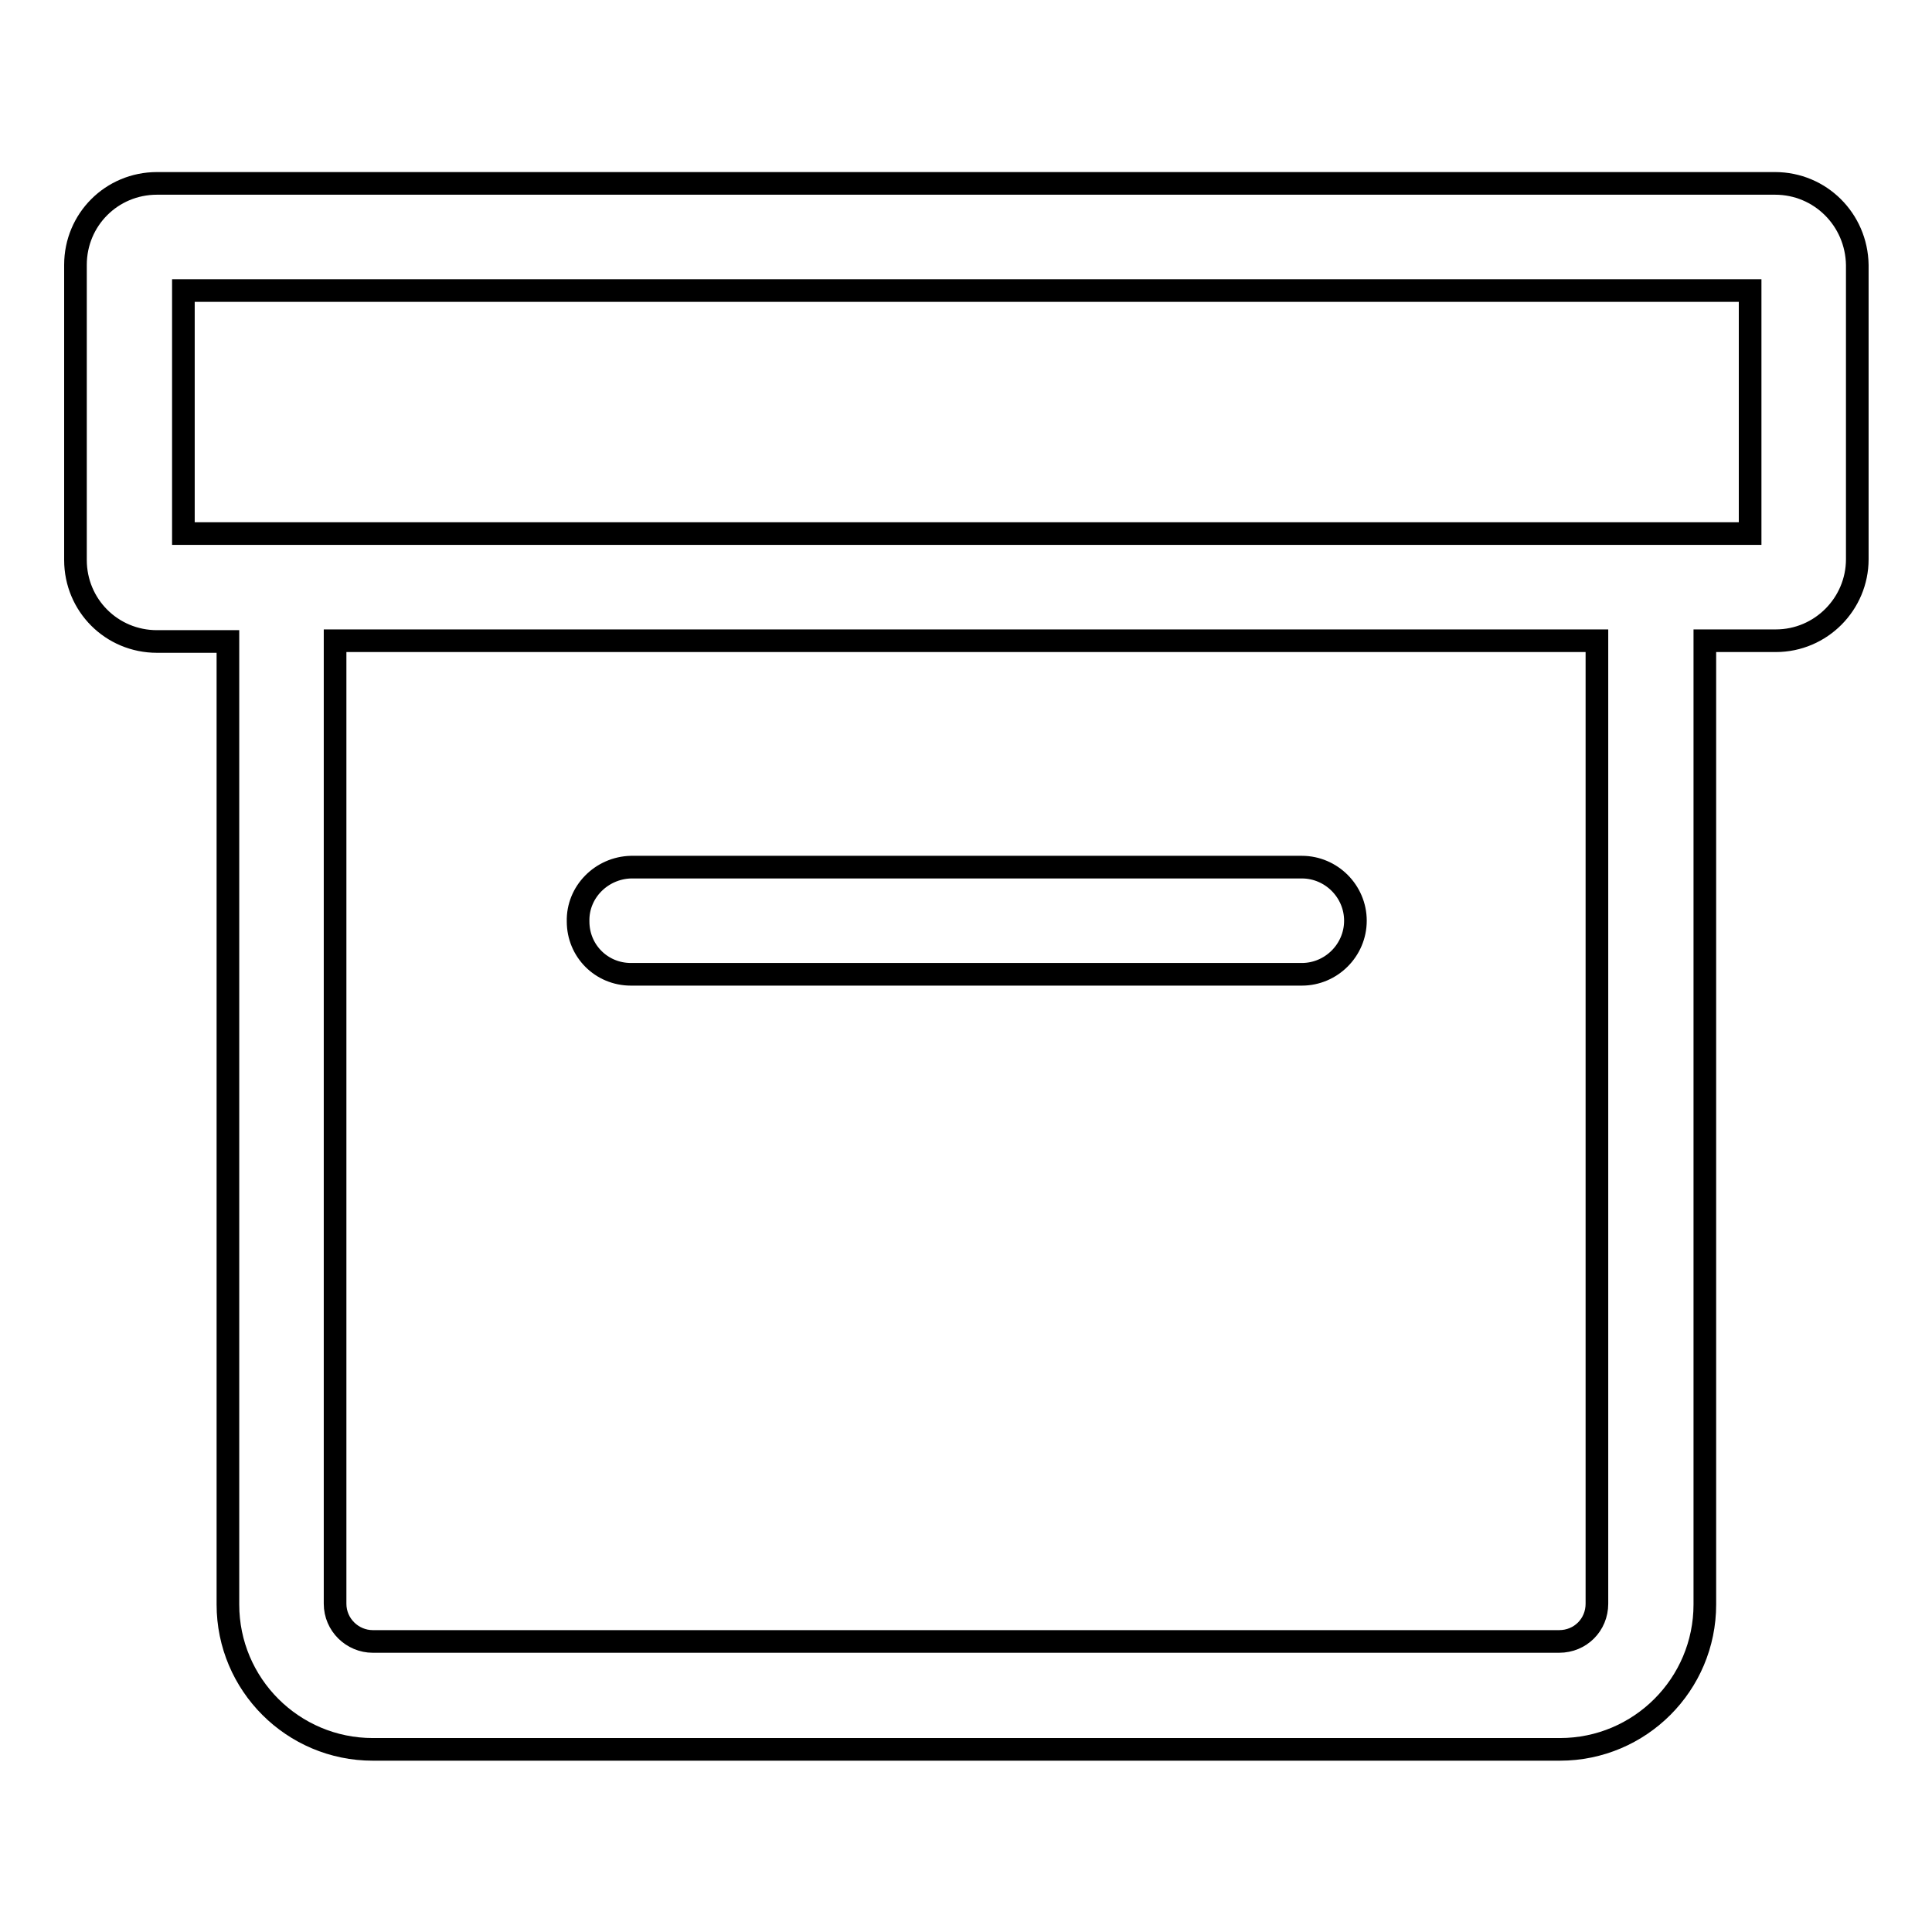 <?xml version="1.0" encoding="utf-8"?>
<!-- Svg Vector Icons : http://www.onlinewebfonts.com/icon -->
<!DOCTYPE svg PUBLIC "-//W3C//DTD SVG 1.1//EN" "http://www.w3.org/Graphics/SVG/1.1/DTD/svg11.dtd">
<svg version="1.1" xmlns="http://www.w3.org/2000/svg" xmlns:xlink="http://www.w3.org/1999/xlink" x="0px" y="0px" viewBox="0 0 256 256" enable-background="new 0 0 256 256" xml:space="preserve">
<g> <path stroke-width="3" fill-opacity="0" stroke="#000000"  d="M235.2,24.3H20.8c-6,0-10.8,4.8-10.8,10.8v39.1c0,6,4.8,10.8,10.8,10.8h9.4v127.6 c0,10.6,8.6,19.2,19.2,19.2h157.3c10.6,0,19.2-8.6,19.2-19.2V84.9h9.4c6,0,10.8-4.9,10.8-10.8V35.1C246,29.1,241.2,24.3,235.2,24.3 L235.2,24.3z M211.6,212.5c0,2.8-2.2,5-5,5H49.4c-2.7,0-5-2.2-5-5V84.9h167.2V212.5z M231.8,70.7h-5.9v0h-14.2v0H44.4v0H30.2v0 h-5.9V38.5h207.6V70.7L231.8,70.7z"/> <path stroke-width="3" fill-opacity="0" stroke="#000000"  d="M83.6,129.1h88.9c3.9,0,7.1-3.2,7.1-7.1s-3.2-7.1-7.1-7.1H83.6c-3.9,0.1-7.1,3.3-7,7.2 C76.6,126,79.7,129.1,83.6,129.1z"/></g>
</svg>